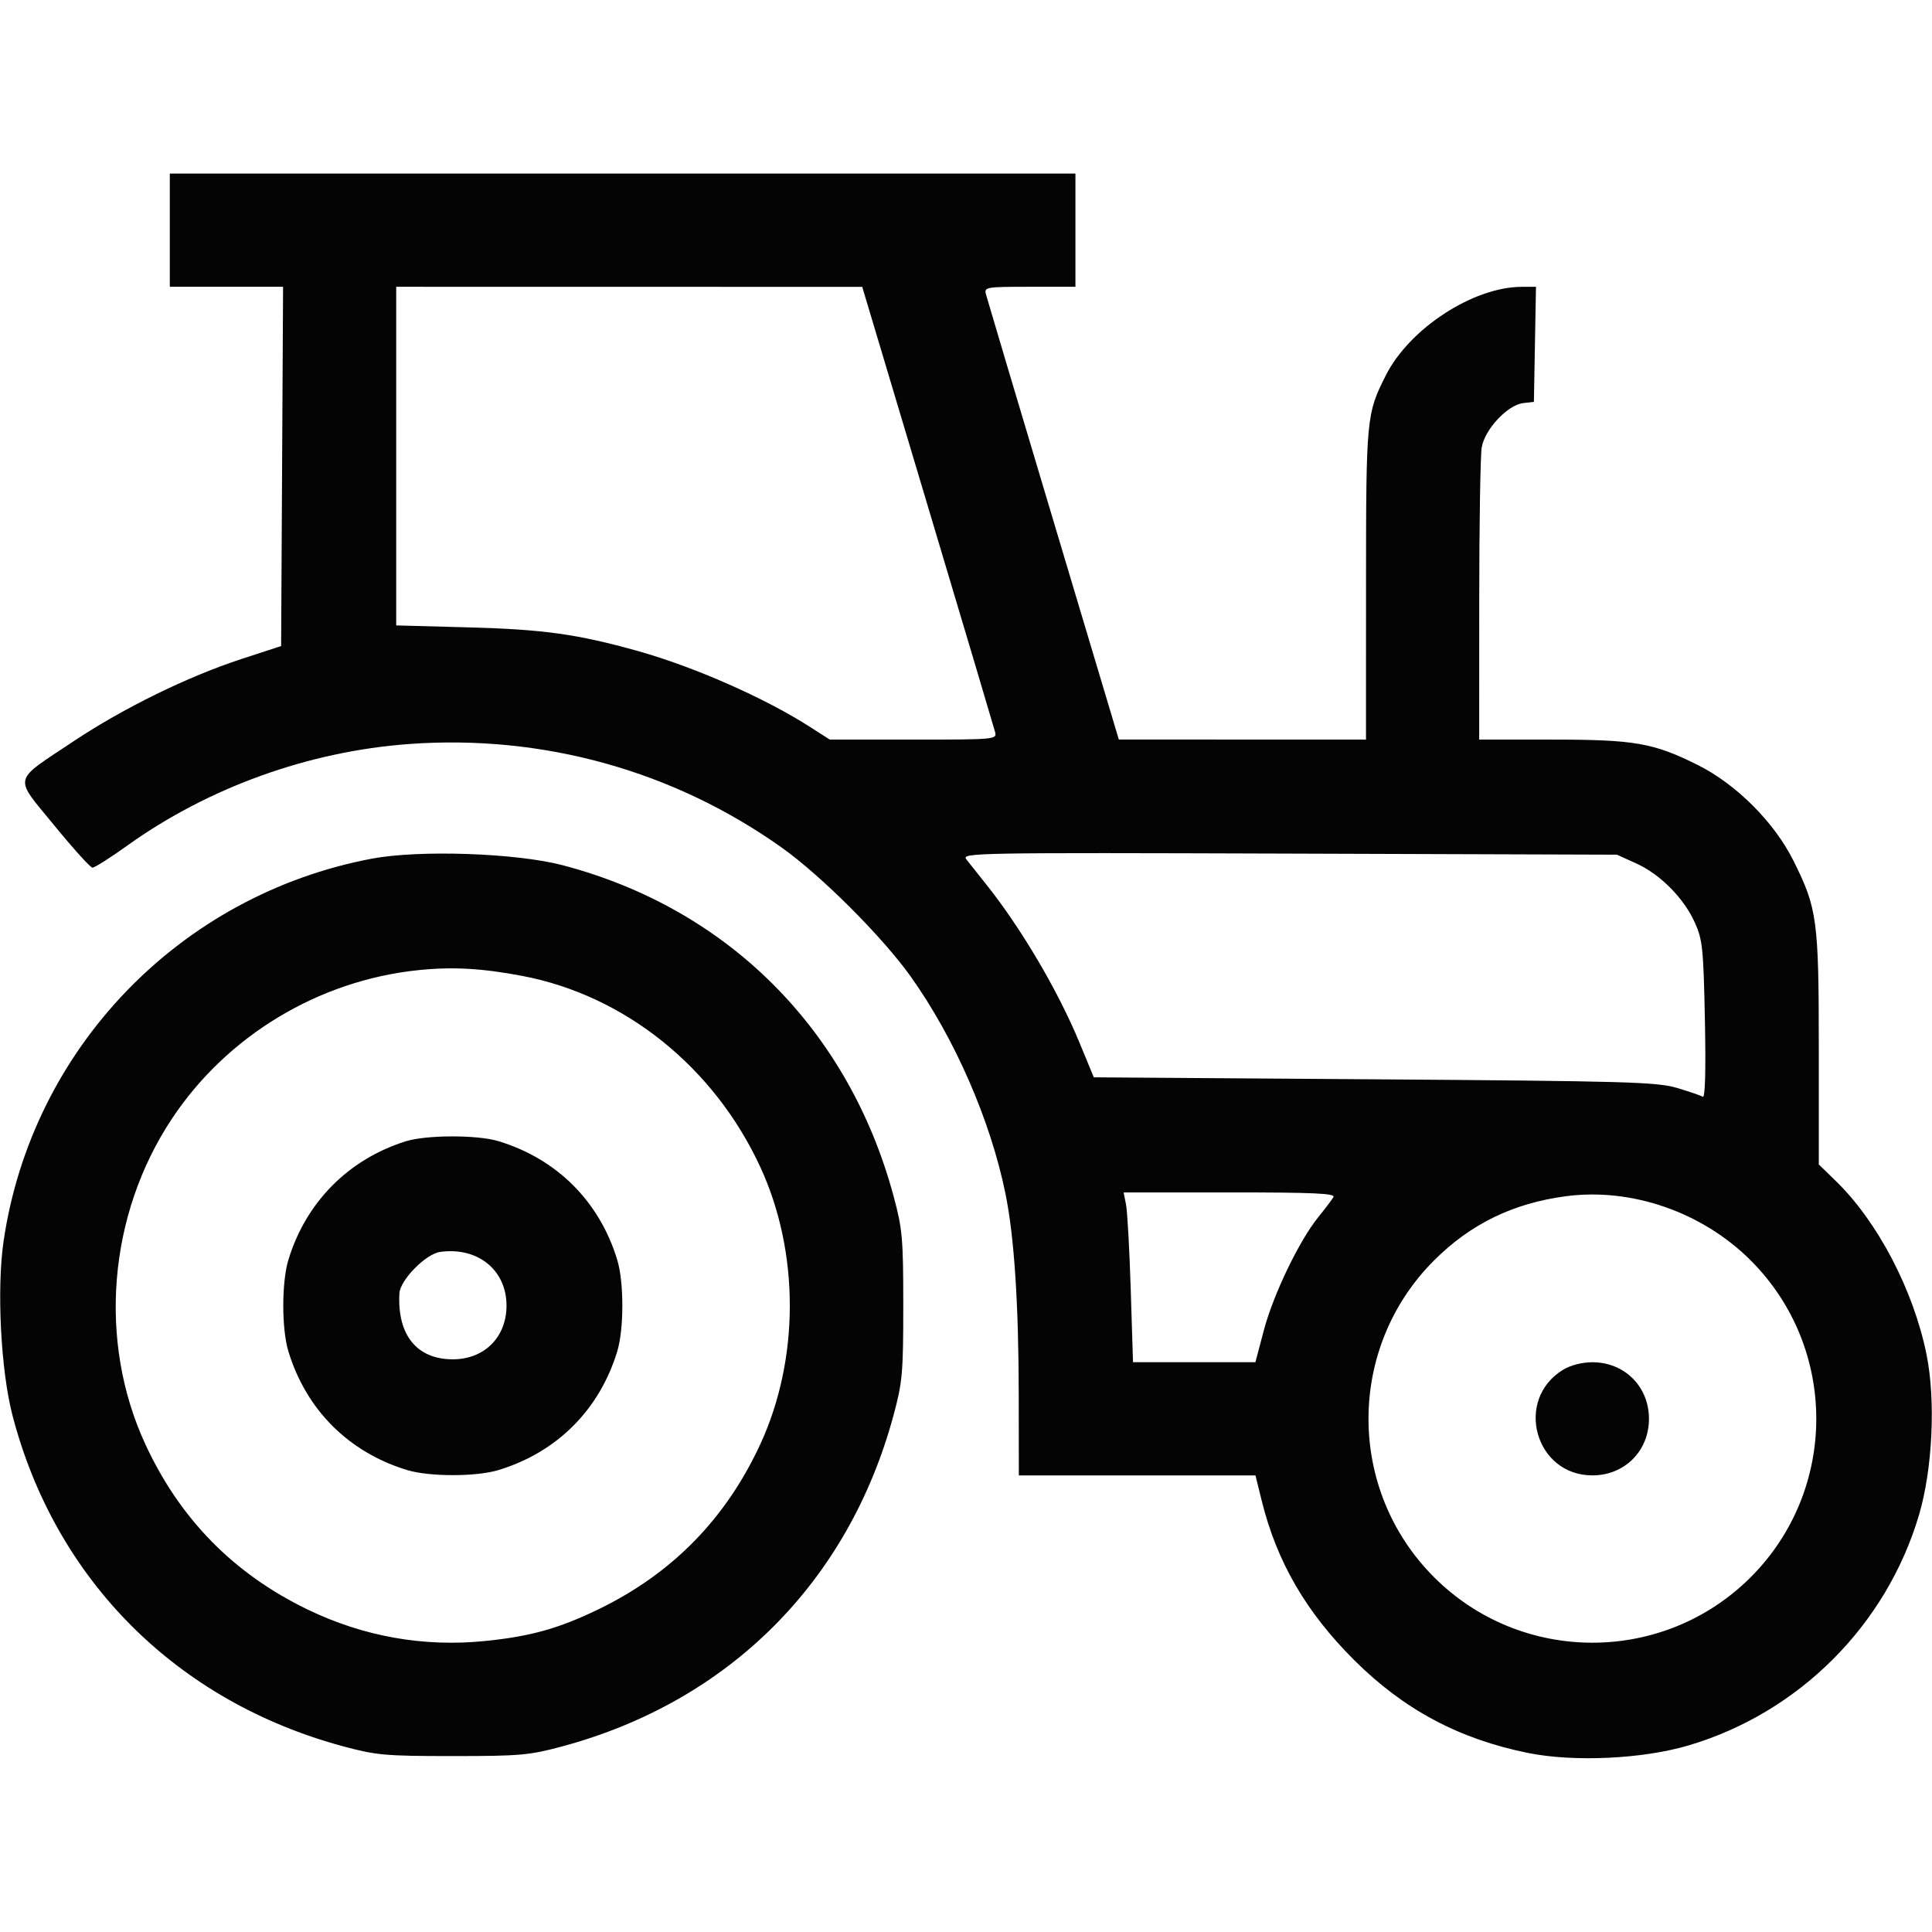<?xml version="1.0" encoding="UTF-8"?>
<svg xmlns="http://www.w3.org/2000/svg" width="512" height="512" viewBox="0 0 512 512" version="1.1">
  <path d="" stroke="none" fill="#080404" fill-rule="evenodd"></path>
  <path d="M 45 61 L 45 76 60.010 76 L 75.019 76 74.760 123.604 L 74.500 171.207 64 174.639 C 49.726 179.304, 32.724 187.635, 19.500 196.445 C 3.101 207.370, 3.538 205.479, 14.345 218.702 C 19.380 224.862, 23.950 229.921, 24.500 229.943 C 25.050 229.965, 29.188 227.342, 33.695 224.113 C 55.247 208.673, 81.841 199.092, 108.495 197.165 C 143.919 194.604, 178.617 204.274, 207.258 224.688 C 217.707 232.136, 233.864 248.293, 241.312 258.742 C 253.007 275.150, 262.506 296.913, 266.466 316.372 C 268.784 327.765, 269.951 345.506, 269.977 369.750 L 270 391 301.356 391 L 332.713 391 334.356 397.658 C 338.360 413.886, 346.130 427.272, 358.940 440.013 C 372.071 453.073, 386.638 460.844, 404.927 464.547 C 417.107 467.013, 435.327 466.158, 447.500 462.550 C 476.735 453.884, 499.884 430.735, 508.550 401.500 C 512.157 389.331, 513.013 371.105, 510.548 358.942 C 507.102 341.932, 497.640 323.814, 486.578 313.042 L 482 308.584 482 278.002 C 482 243.715, 481.596 240.724, 475.241 228.019 C 470.171 217.881, 460.119 207.829, 449.981 202.759 C 438.204 196.869, 433.231 196, 411.290 196 L 392 196 392.011 159.250 C 392.017 139.037, 392.312 120.742, 392.667 118.594 C 393.461 113.786, 399.529 107.299, 403.676 106.824 L 406.500 106.500 406.776 91.250 L 407.052 76 403.276 76.011 C 390.438 76.048, 373.581 87.006, 367.298 99.401 C 362.115 109.624, 362.022 110.597, 362.011 154.750 L 362 196 329.250 195.989 L 296.500 195.979 279.160 138.003 C 269.623 106.117, 261.583 79.122, 261.293 78.014 C 260.787 76.077, 261.231 76, 272.883 76 L 285 76 285 61 L 285 46 165 46 L 45 46 45 61 M 105 120.871 L 105 165.741 124.250 166.262 C 144.074 166.798, 153.009 168.047, 169 172.518 C 183.815 176.660, 202.565 184.909, 214.453 192.513 L 219.904 196 242.069 196 C 263.792 196, 264.223 195.960, 263.707 193.986 C 263.417 192.878, 255.377 165.883, 245.840 133.997 L 228.500 76.021 166.750 76.011 L 105 76 105 120.871 M 98.597 227.545 C 47.659 237.140, 8.411 277.905, 0.944 328.971 C -0.895 341.548, 0.213 363.203, 3.303 375.074 C 14.664 418.719, 46.773 450.862, 90.926 462.791 C 99.685 465.157, 102.160 465.378, 120 465.378 C 137.840 465.378, 140.315 465.157, 149.074 462.791 C 193.207 450.868, 224.868 419.207, 236.791 375.074 C 239.157 366.315, 239.378 363.840, 239.378 346 C 239.378 328.160, 239.157 325.685, 236.791 316.926 C 224.864 272.777, 192.819 240.760, 149.074 229.284 C 136.796 226.063, 111.155 225.180, 98.597 227.545 M 256.071 227.713 C 256.828 228.696, 259.074 231.525, 261.063 234 C 270.468 245.706, 280.364 262.464, 286.139 276.464 L 289.866 285.500 364.183 286.028 C 430.946 286.503, 439.098 286.734, 444.380 288.300 C 447.613 289.258, 450.703 290.316, 451.245 290.652 C 451.886 291.048, 452.086 283.956, 451.817 270.381 C 451.440 251.390, 451.199 249.047, 449.154 244.500 C 446.228 237.996, 439.986 231.700, 433.599 228.808 L 428.500 226.500 341.597 226.213 C 258.280 225.938, 254.751 226, 256.071 227.713 M 110.867 257.097 C 84.459 259.823, 60.169 274.466, 45.568 296.463 C 28.655 321.944, 25.910 355.418, 38.497 382.692 C 47.644 402.511, 61.919 417.063, 81.500 426.529 C 96.348 433.707, 112.281 436.534, 128.584 434.881 C 140.569 433.667, 148.066 431.574, 158.500 426.529 C 178.081 417.063, 192.356 402.511, 201.503 382.692 C 211.911 360.141, 211.911 331.859, 201.503 309.308 C 189.263 282.786, 165.557 263.762, 138.333 258.613 C 127.641 256.591, 119.904 256.164, 110.867 257.097 M 107.465 302.473 C 92.275 307.274, 81.051 318.636, 76.418 333.901 C 74.625 339.807, 74.625 352.193, 76.418 358.099 C 81.121 373.596, 92.404 384.879, 107.901 389.582 C 113.807 391.375, 126.193 391.375, 132.099 389.582 C 147.596 384.879, 158.879 373.596, 163.582 358.099 C 165.375 352.193, 165.375 339.807, 163.582 333.901 C 158.879 318.404, 147.596 307.121, 132.099 302.418 C 126.474 300.710, 112.945 300.741, 107.465 302.473 M 298.414 319.250 C 298.767 321.038, 299.326 331.163, 299.657 341.750 L 300.259 361 316.478 361 L 332.697 361 334.941 352.506 C 337.436 343.061, 344.286 328.825, 349.341 322.578 C 351.156 320.335, 352.974 317.938, 353.380 317.250 C 353.963 316.262, 348.211 316, 325.946 316 L 297.773 316 298.414 319.250 M 415 317.009 C 401.011 318.853, 389.717 324.352, 380.034 334.034 C 356.877 357.192, 356.877 394.808, 380.034 417.966 C 403.192 441.123, 440.808 441.123, 463.966 417.966 C 487.123 394.808, 487.123 357.192, 463.966 334.034 C 451.161 321.230, 432.420 314.714, 415 317.009 M 116.676 331.763 C 112.857 332.282, 106.044 339.196, 105.849 342.750 C 105.244 353.782, 110.465 360.231, 120 360.231 C 128.366 360.231, 134.231 354.366, 134.231 346 C 134.231 336.575, 126.629 330.410, 116.676 331.763 M 414.241 362.995 C 401.233 370.926, 406.794 390.993, 422 390.993 C 430.532 390.993, 436.993 384.532, 436.993 376 C 436.993 367.468, 430.532 361.007, 422 361.007 C 419.270 361.007, 416.218 361.789, 414.241 362.995" stroke="none" fill="#040404" fill-rule="evenodd"></path>
</svg>
